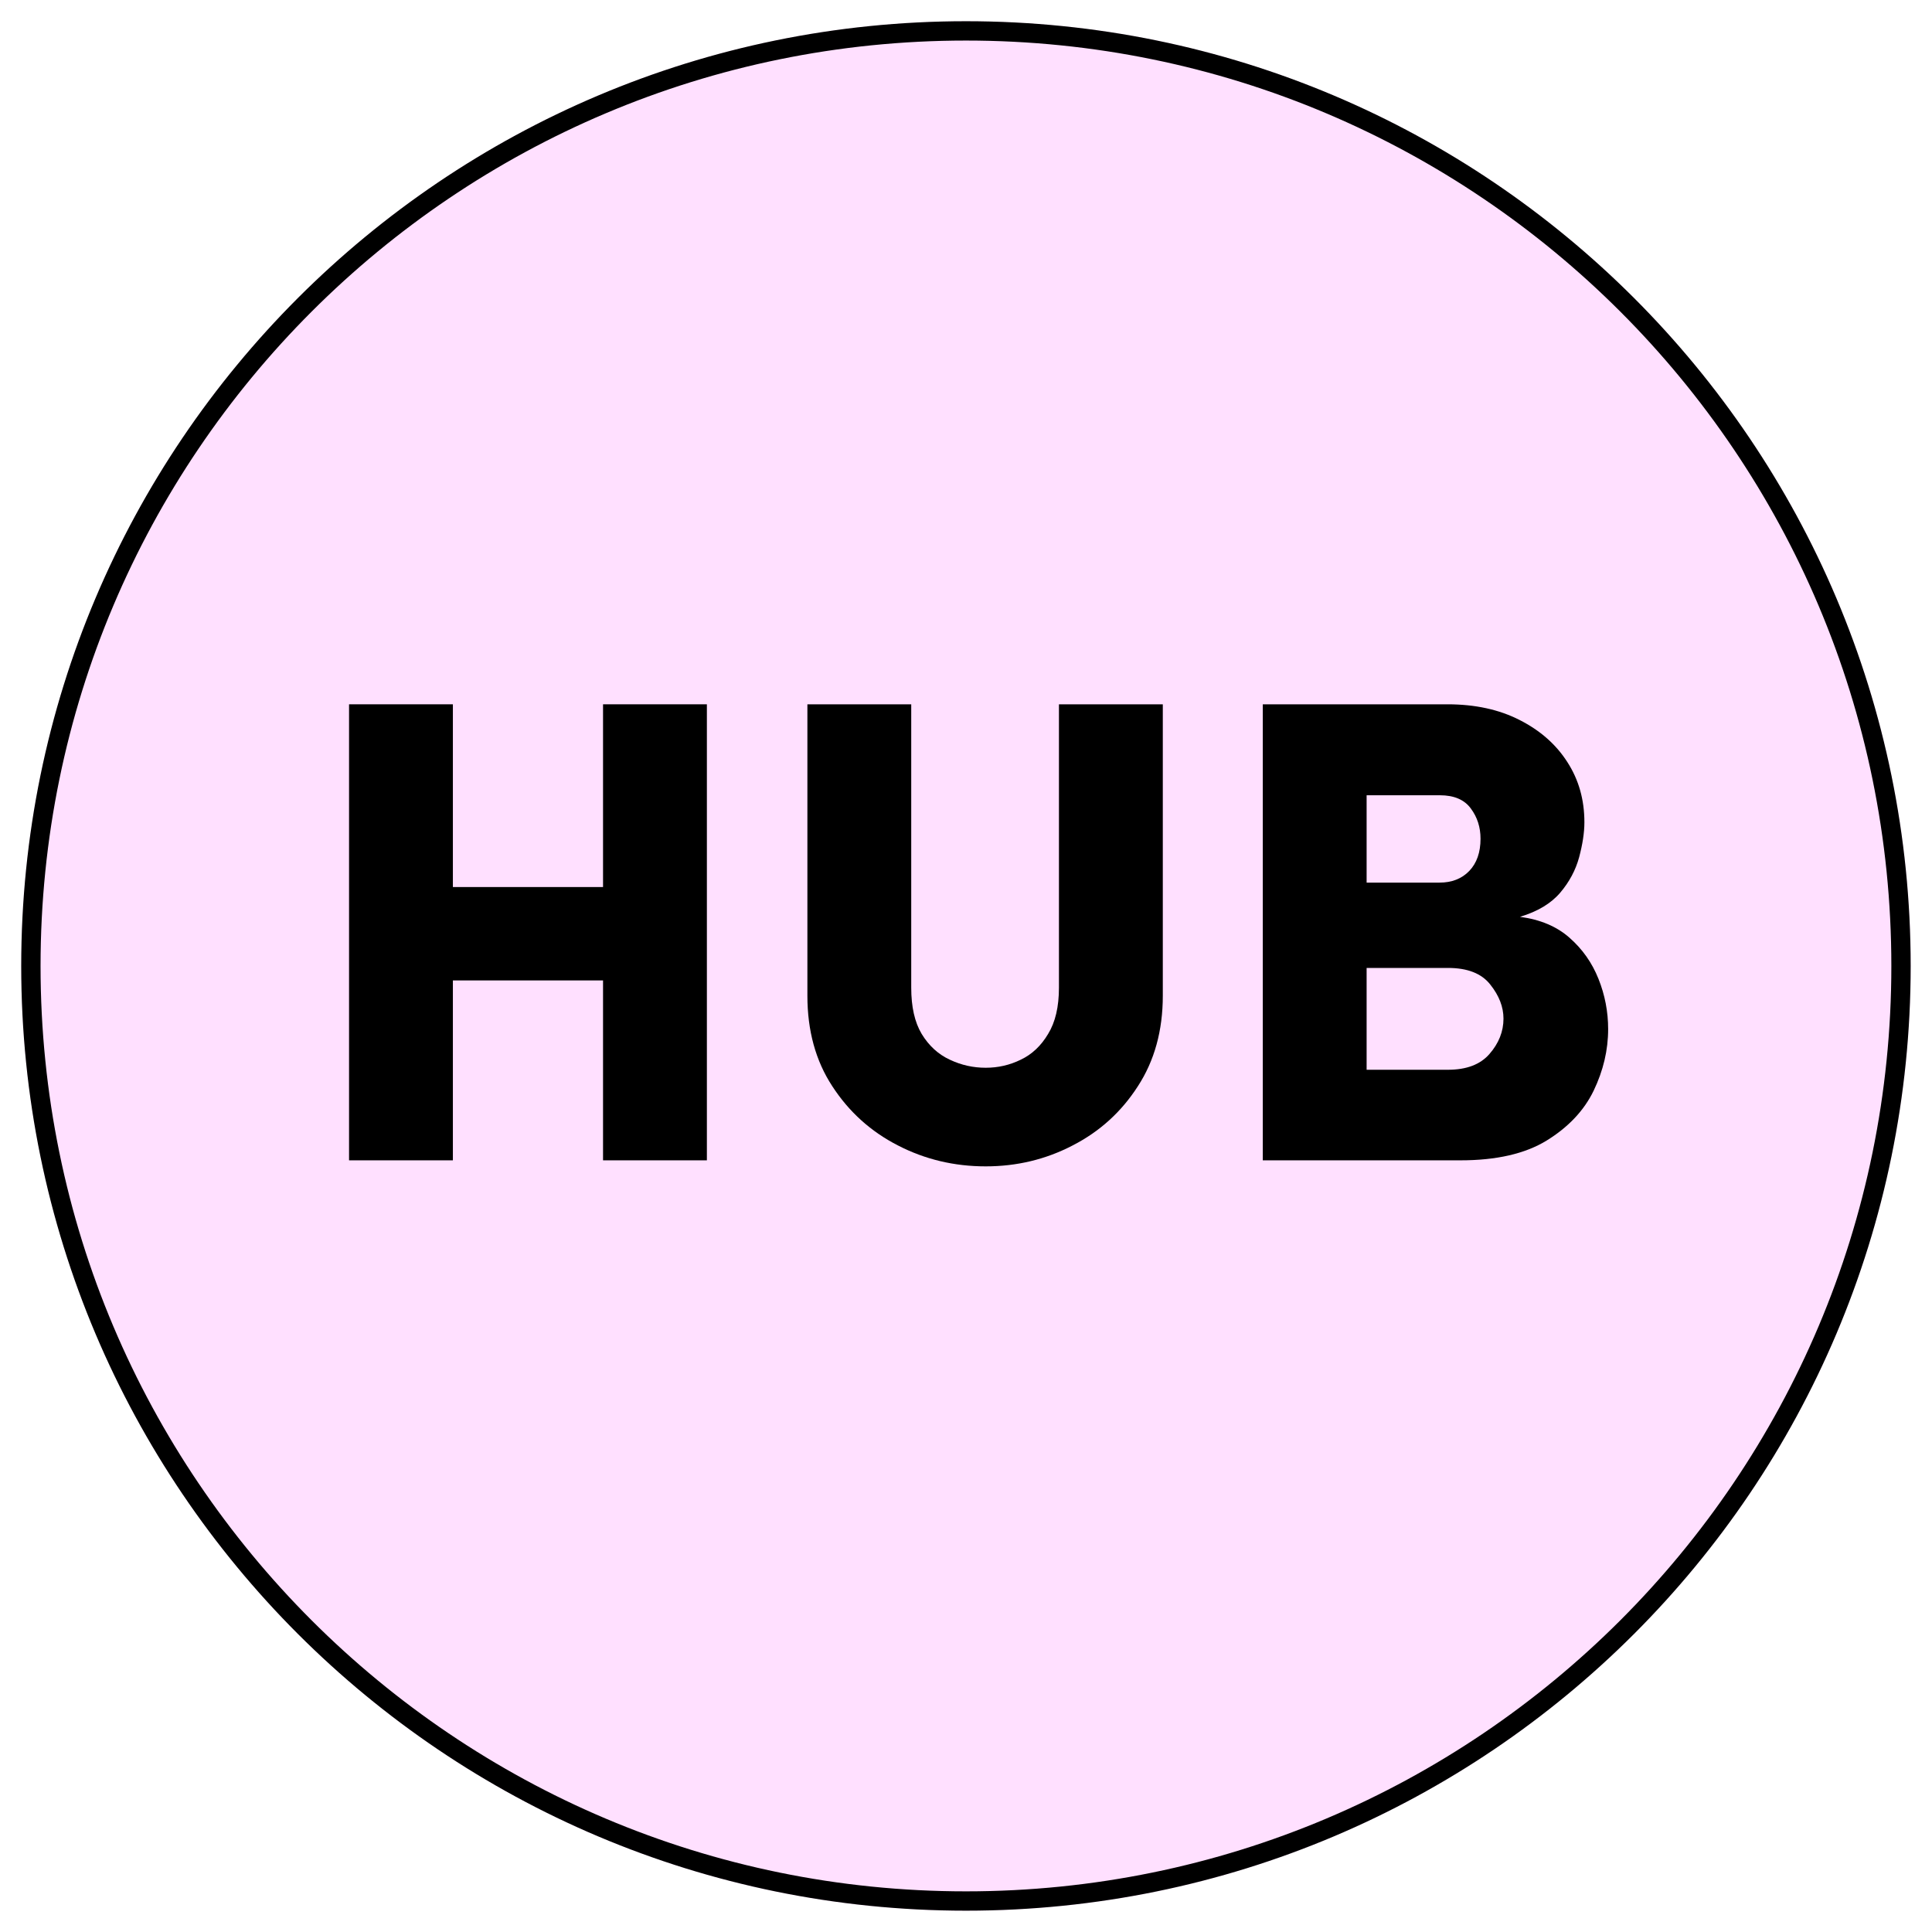 <svg xmlns="http://www.w3.org/2000/svg" xmlns:xlink="http://www.w3.org/1999/xlink" width="100" zoomAndPan="magnify" viewBox="0 0 75 75" height="100" preserveAspectRatio="xMidYMid meet" version="1.0"><defs><g/><clipPath id="7fc57e60f3"><path d="M 0.824 0.824 L 74.176 0.824 L 74.176 74.176 L 0.824 74.176 Z M 0.824 0.824 " clip-rule="nonzero"/></clipPath><clipPath id="2abaf8c308"><path d="M 37.5 0.824 C 17.246 0.824 0.824 17.246 0.824 37.5 C 0.824 57.754 17.246 74.176 37.5 74.176 C 57.754 74.176 74.176 57.754 74.176 37.5 C 74.176 17.246 57.754 0.824 37.5 0.824 Z M 37.5 0.824 " clip-rule="nonzero"/></clipPath><clipPath id="d62bb70e6c"><path d="M 0.824 0.824 L 74.172 0.824 L 74.172 74.172 L 0.824 74.172 Z M 0.824 0.824 " clip-rule="nonzero"/></clipPath><clipPath id="8c5451797d"><path d="M 37.5 0.824 C 17.246 0.824 0.824 17.246 0.824 37.5 C 0.824 57.754 17.246 74.172 37.5 74.172 C 57.754 74.172 74.172 57.754 74.172 37.5 C 74.172 17.246 57.754 0.824 37.5 0.824 Z M 37.5 0.824 " clip-rule="nonzero"/></clipPath></defs><g clip-path="url(#7fc57e60f3)"><g clip-path="url(#2abaf8c308)"><path fill="#ffe0ff" d="M 0.824 0.824 L 74.176 0.824 L 74.176 74.176 L 0.824 74.176 Z M 0.824 0.824 " fill-opacity="1" fill-rule="nonzero"/></g></g><g clip-path="url(#d62bb70e6c)"><g clip-path="url(#8c5451797d)"><path stroke-linecap="butt" transform="matrix(0.75, 0, 0, 0.75, 0.825, 0.825)" fill="none" stroke-linejoin="miter" d="M 48.9 -0.001 C 21.895 -0.001 -0.001 21.895 -0.001 48.9 C -0.001 75.905 21.895 97.796 48.9 97.796 C 75.905 97.796 97.796 75.905 97.796 48.9 C 97.796 21.895 75.905 -0.001 48.9 -0.001 Z M 48.9 -0.001 " stroke="#000000" stroke-width="2" stroke-opacity="1" stroke-miterlimit="4"/></g></g><g fill="#000000" fill-opacity="1"><g transform="translate(11.519, 45.044)"><g><path d="M 11.891 -17.703 L 15.922 -17.703 L 15.922 0 L 11.891 0 L 11.891 -6.984 L 6.062 -6.984 L 6.062 0 L 2.031 0 L 2.031 -17.703 L 6.062 -17.703 L 6.062 -10.609 L 11.891 -10.609 Z M 11.891 -17.703 "/></g></g></g><g fill="#000000" fill-opacity="1"><g transform="translate(29.499, 45.044)"><g><path d="M 8.766 0.234 C 7.547 0.234 6.41 -0.035 5.359 -0.578 C 4.305 -1.117 3.457 -1.883 2.812 -2.875 C 2.164 -3.863 1.844 -5.035 1.844 -6.391 L 1.844 -17.703 L 5.875 -17.703 L 5.875 -6.703 C 5.875 -5.961 6.008 -5.363 6.281 -4.906 C 6.562 -4.445 6.926 -4.113 7.375 -3.906 C 7.82 -3.695 8.285 -3.594 8.766 -3.594 C 9.242 -3.594 9.695 -3.695 10.125 -3.906 C 10.562 -4.113 10.914 -4.445 11.188 -4.906 C 11.469 -5.363 11.609 -5.961 11.609 -6.703 L 11.609 -17.703 L 15.641 -17.703 L 15.641 -6.391 C 15.641 -5.035 15.316 -3.863 14.672 -2.875 C 14.035 -1.883 13.191 -1.117 12.141 -0.578 C 11.098 -0.035 9.973 0.234 8.766 0.234 Z M 8.766 0.234 "/></g></g></g><g fill="#000000" fill-opacity="1"><g transform="translate(46.99, 45.044)"><g><path d="M 12.016 -9.453 C 12.805 -9.348 13.445 -9.078 13.938 -8.641 C 14.438 -8.203 14.812 -7.672 15.062 -7.047 C 15.312 -6.422 15.438 -5.77 15.438 -5.094 C 15.438 -4.281 15.25 -3.484 14.875 -2.703 C 14.5 -1.93 13.891 -1.285 13.047 -0.766 C 12.211 -0.254 11.098 0 9.703 0 L 2.031 0 L 2.031 -17.703 L 9.203 -17.703 C 10.273 -17.703 11.207 -17.5 12 -17.094 C 12.801 -16.688 13.422 -16.141 13.859 -15.453 C 14.297 -14.773 14.516 -14 14.516 -13.125 C 14.516 -12.719 14.445 -12.266 14.312 -11.766 C 14.176 -11.266 13.93 -10.805 13.578 -10.391 C 13.223 -9.973 12.703 -9.66 12.016 -9.453 Z M 8.906 -14.172 L 6.062 -14.172 L 6.062 -10.781 L 8.891 -10.781 C 9.367 -10.781 9.754 -10.93 10.047 -11.234 C 10.336 -11.535 10.484 -11.953 10.484 -12.484 C 10.484 -12.93 10.359 -13.32 10.109 -13.656 C 9.859 -14 9.457 -14.172 8.906 -14.172 Z M 9.219 -3.516 C 9.938 -3.516 10.473 -3.719 10.828 -4.125 C 11.191 -4.539 11.375 -5 11.375 -5.5 C 11.375 -5.957 11.203 -6.398 10.859 -6.828 C 10.523 -7.254 9.977 -7.469 9.219 -7.469 L 6.062 -7.469 L 6.062 -3.516 Z M 9.219 -3.516 "/></g></g></g></svg>